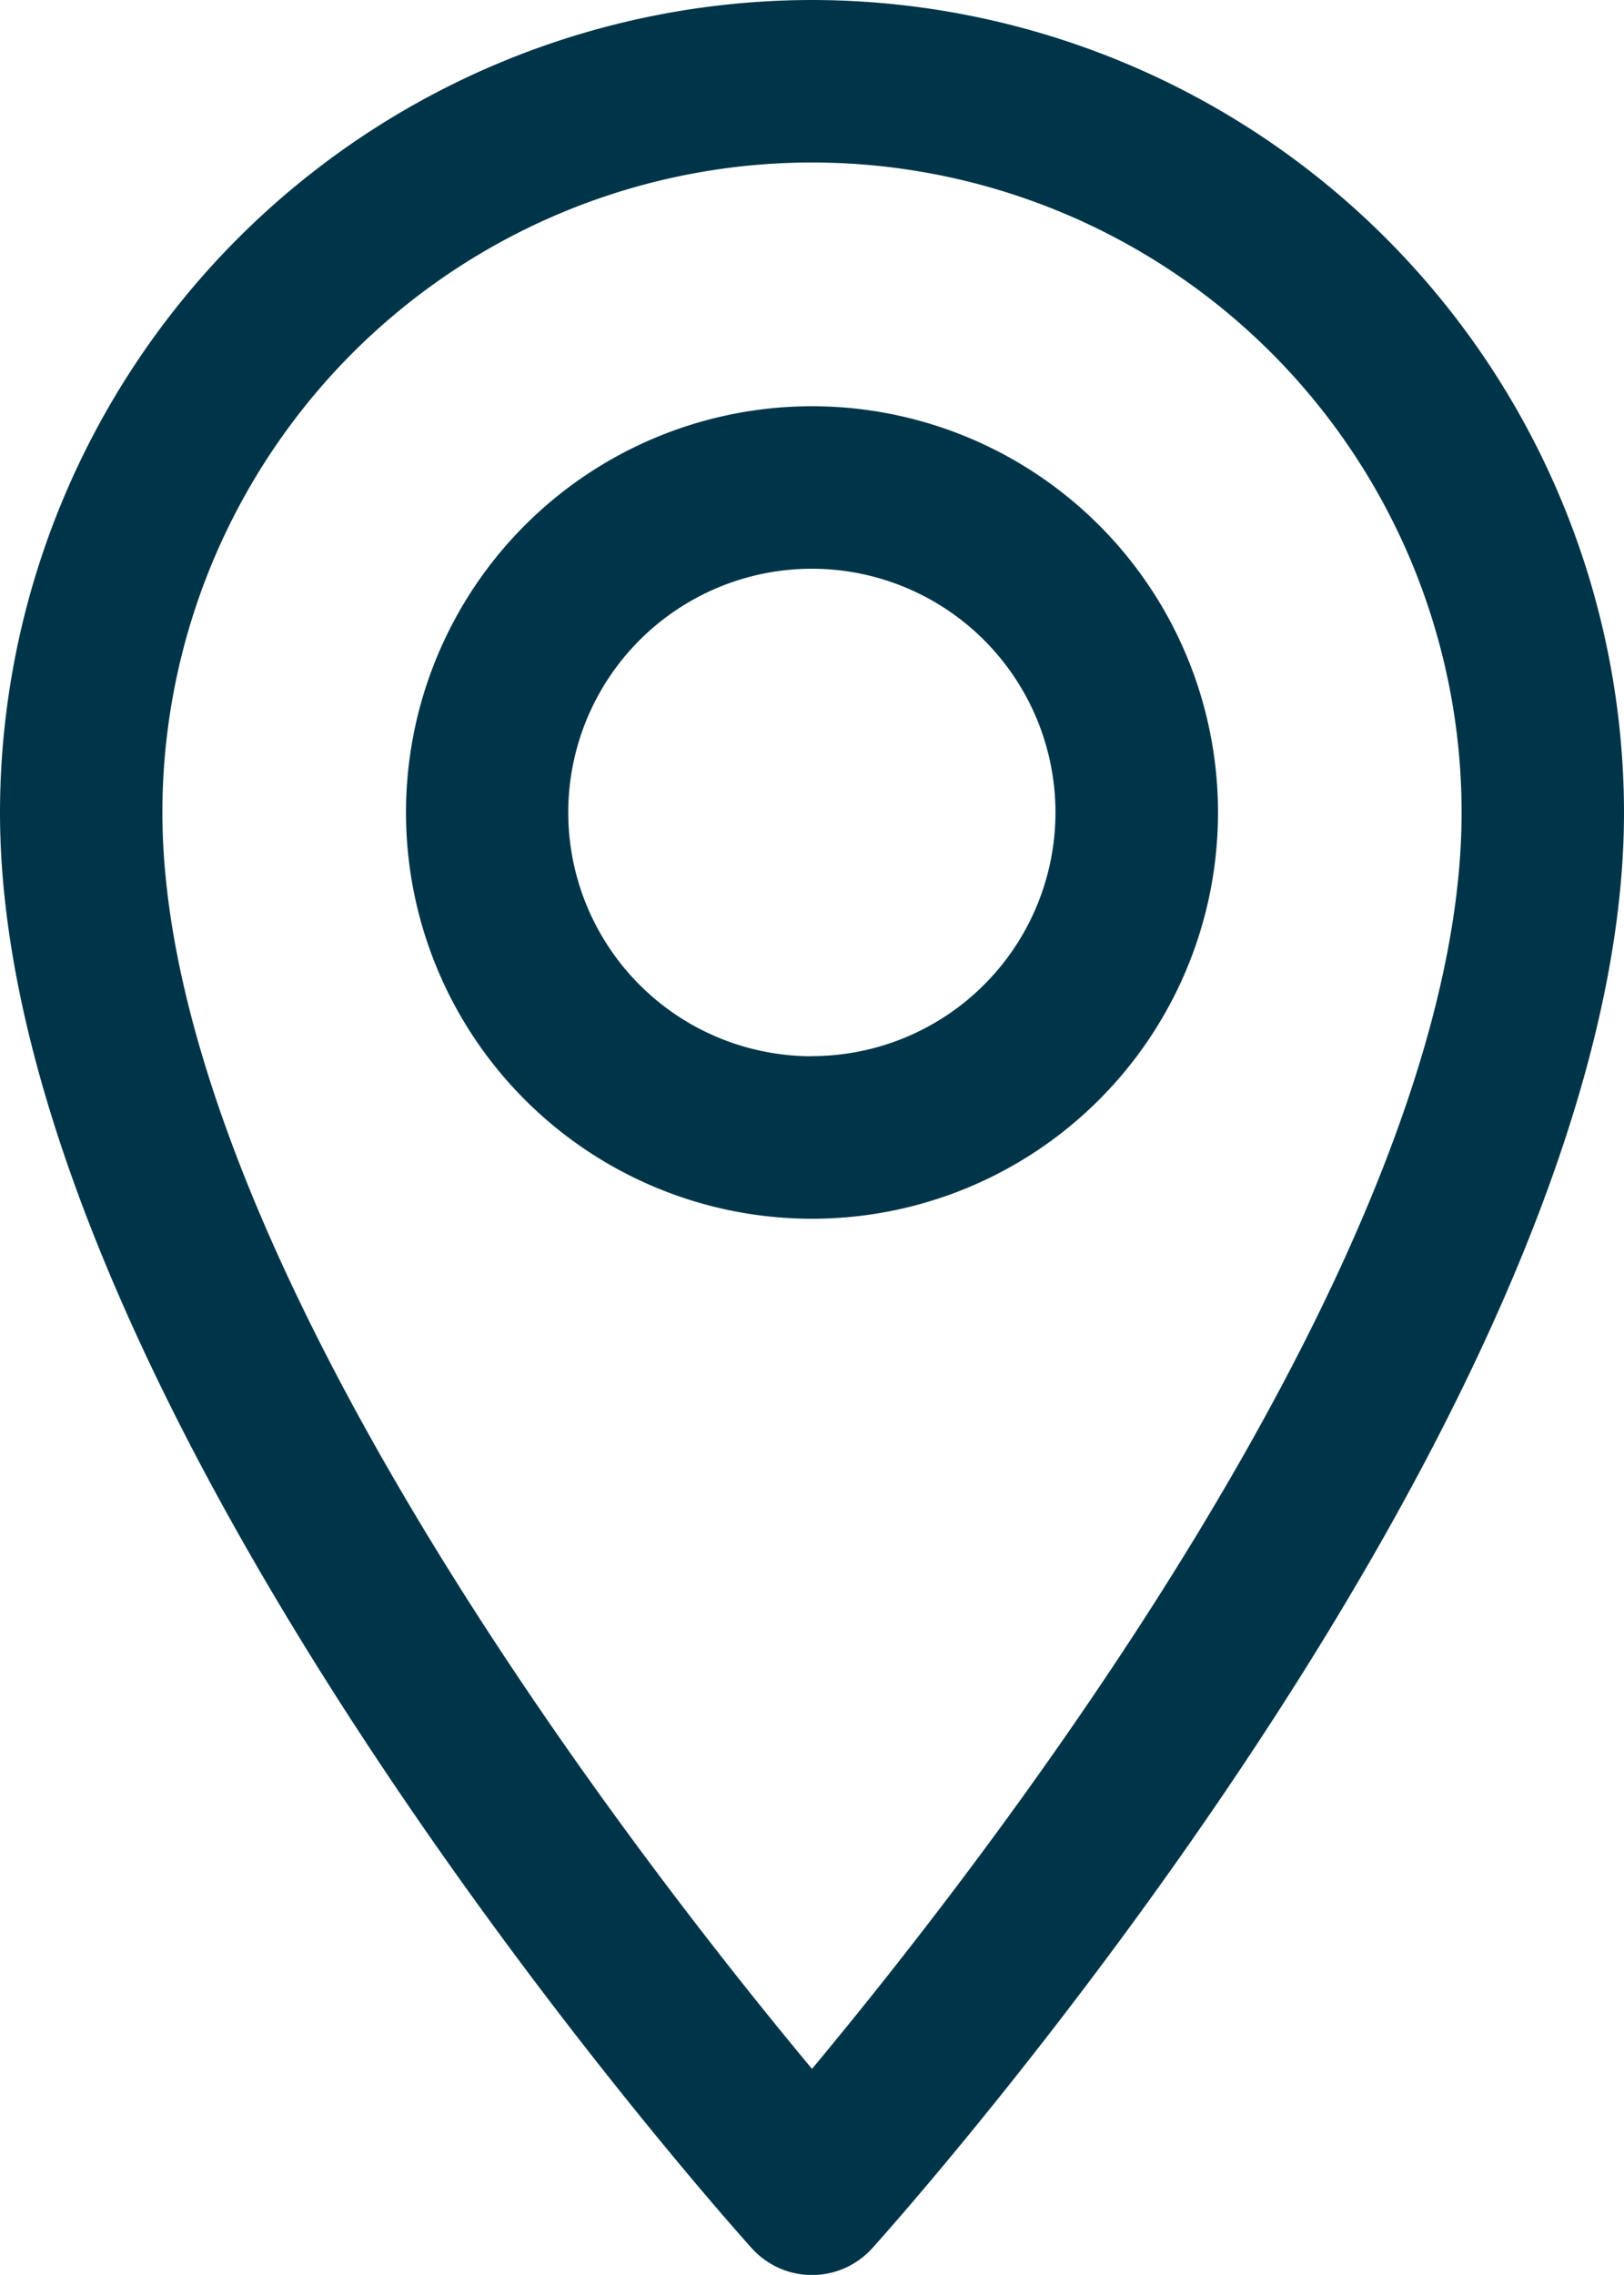 <svg xmlns="http://www.w3.org/2000/svg" width="11.54" height="16.155" viewBox="0 0 11.54 16.155">
  <g id="Groupe_115" data-name="Groupe 115" transform="translate(-5.54 -1.156)">
    <path id="Tracé_1784" data-name="Tracé 1784" d="M11.77,2A5.776,5.776,0,0,0,6,7.77c0,4.212,5.123,9.952,5.341,10.195a.577.577,0,0,0,.815.043.5.5,0,0,0,.043-.043c.218-.242,5.341-5.983,5.341-10.195A5.776,5.776,0,0,0,11.77,2Zm0,14.692C10.551,15.23,7.154,10.879,7.154,7.77a4.616,4.616,0,0,1,9.232,0C16.386,10.879,12.989,15.23,11.77,16.692Zm0-11.807A2.885,2.885,0,1,0,14.655,7.77,2.885,2.885,0,0,0,11.77,4.885Zm0,4.616A1.731,1.731,0,1,1,13.5,7.77,1.731,1.731,0,0,1,11.77,9.5Z" transform="translate(-0.46 -0.844)" fill="#003549"/>
  </g>
</svg>
